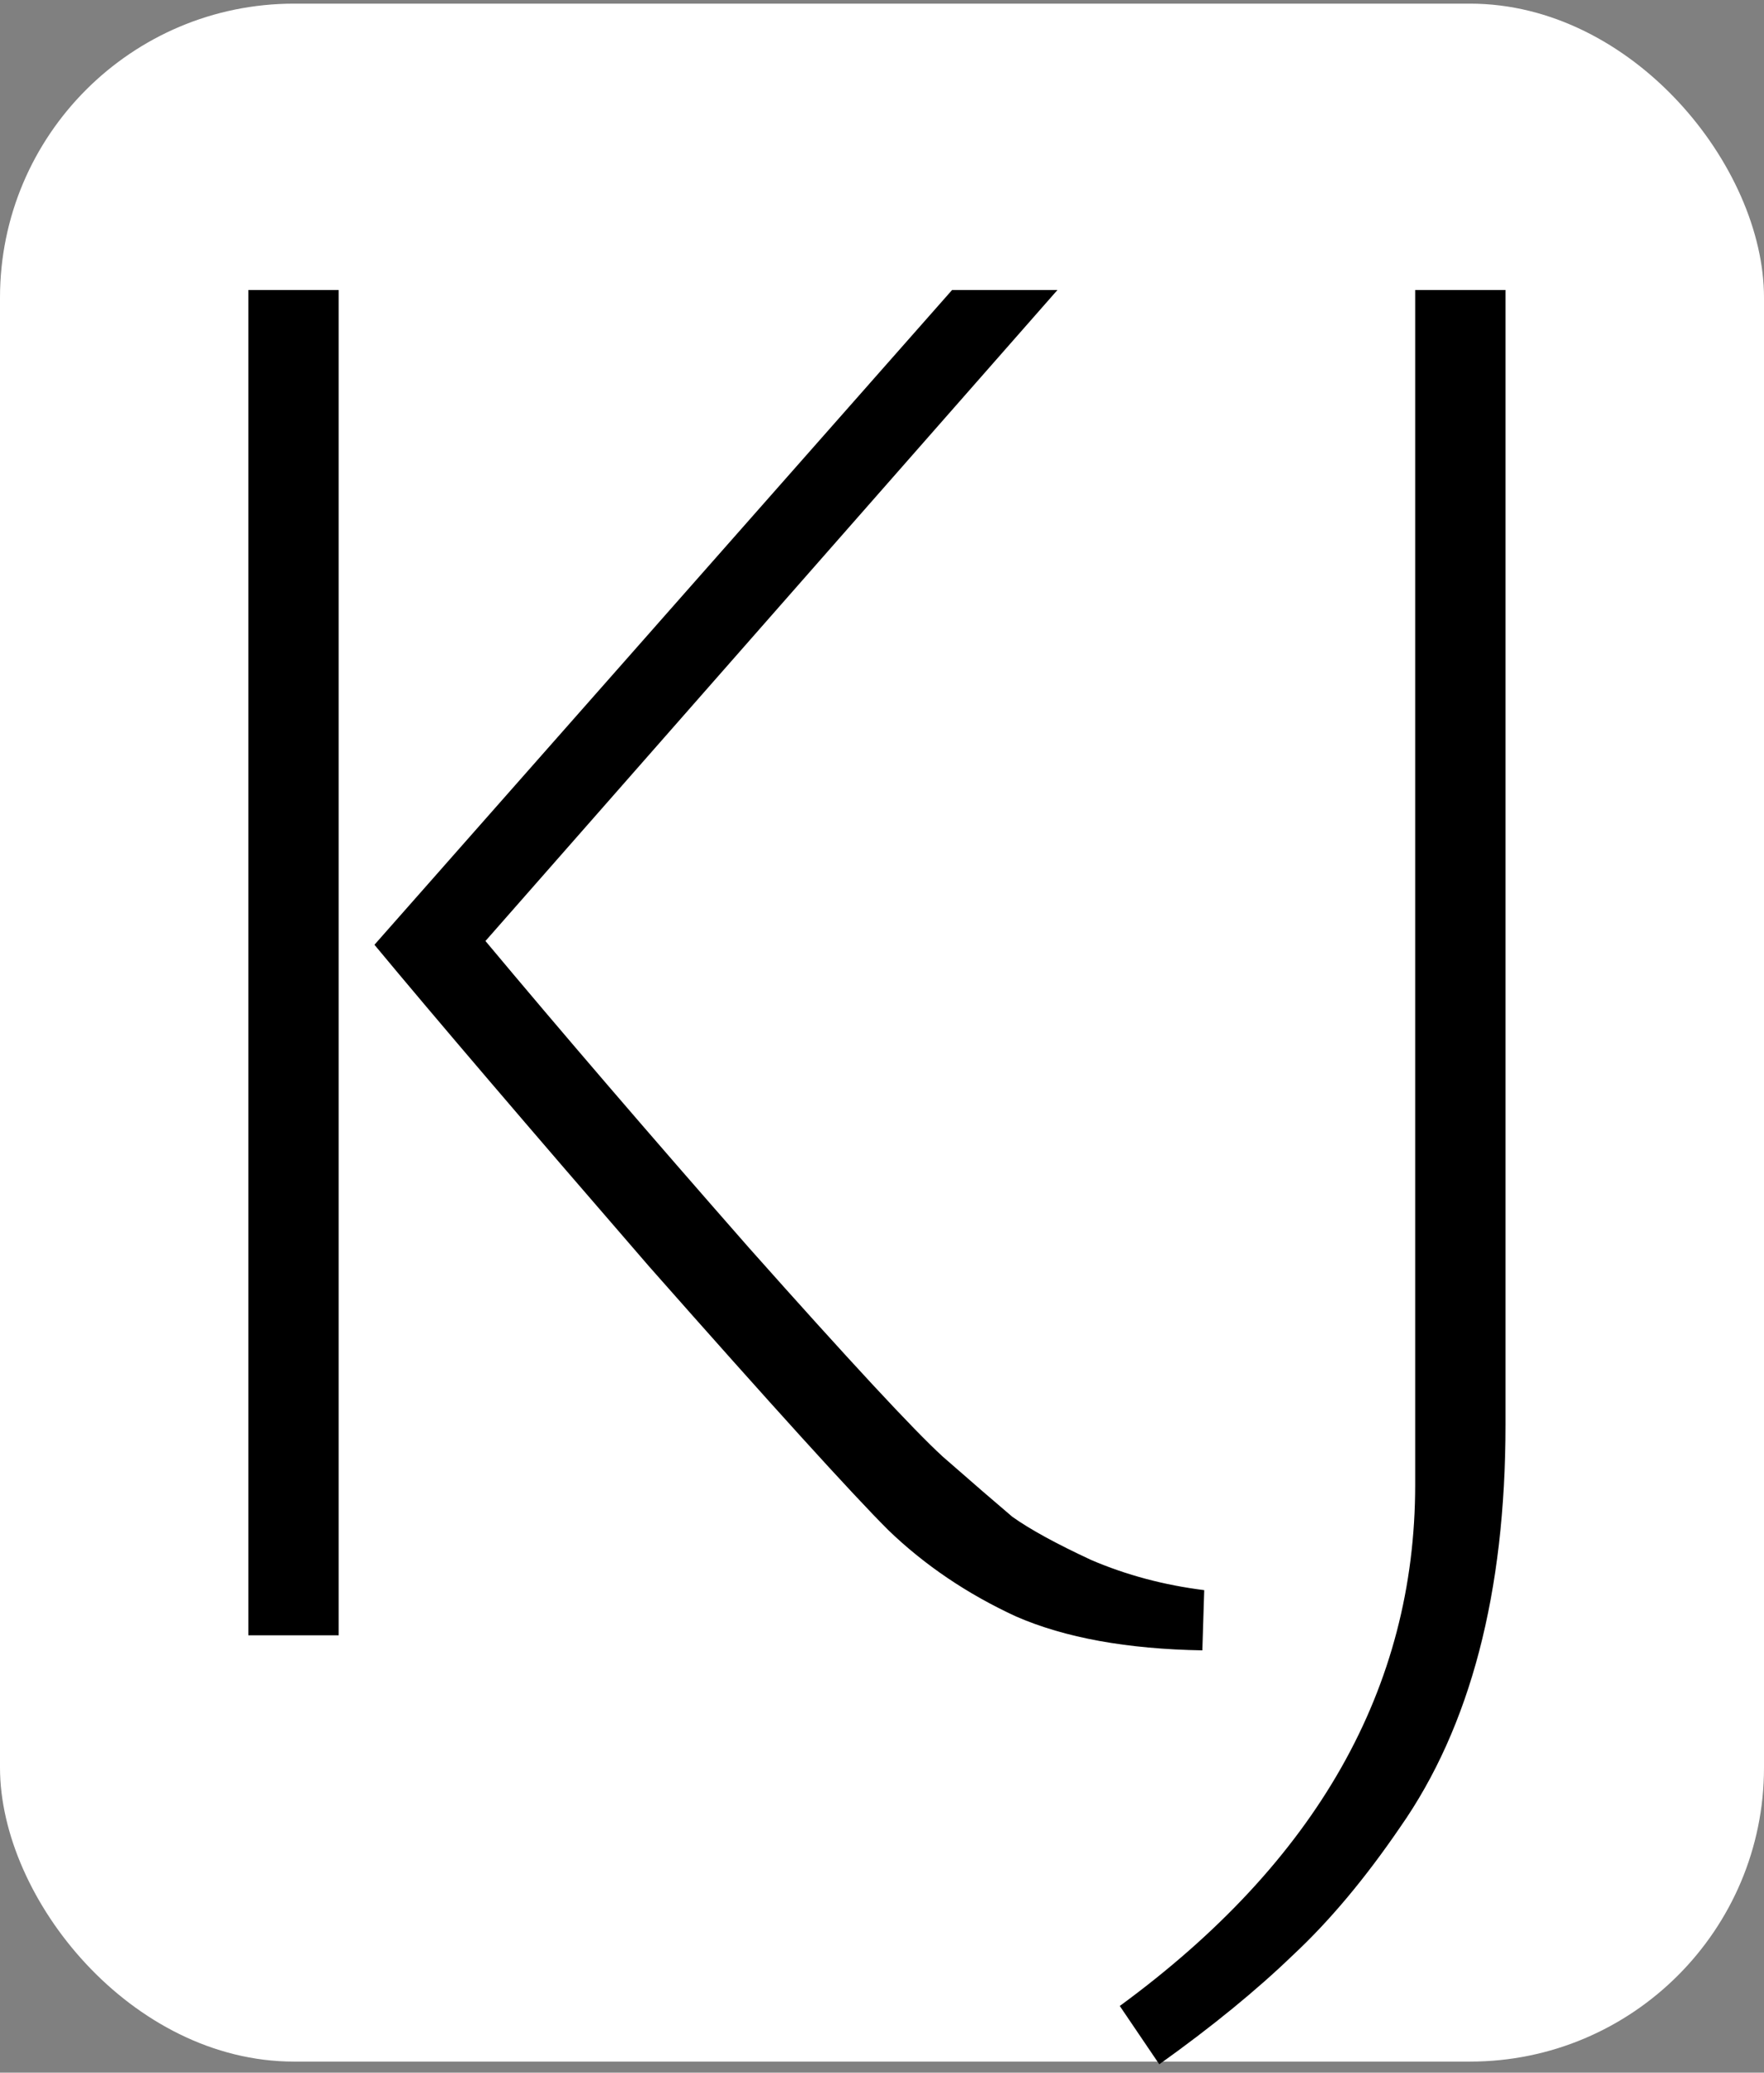 <svg width="120" height="141" viewBox="0 0 120 141" fill="none" xmlns="http://www.w3.org/2000/svg">
<rect x="0" y="0" width="120" height="141" fill="#808080" stroke="none"/>
<rect y="0.248" width="120" height="140" rx="20" fill="white"/>
<path d="M71.936 19.728L33.024 64.016C38.229 70.245 44.203 77.2 50.944 84.88C57.771 92.56 62.165 97.296 64.128 99.088C66.176 100.88 67.755 102.245 68.864 103.184C70.059 104.037 71.851 105.018 74.24 106.128C76.629 107.152 79.189 107.834 81.92 108.176L81.792 112.272C76.672 112.186 72.448 111.418 69.12 109.968C65.792 108.432 62.891 106.469 60.416 104.08C57.941 101.605 52.523 95.632 44.16 86.16C35.883 76.603 29.653 69.306 25.472 64.272L64.768 19.728H71.936ZM23.04 19.728V111.248H16.896V19.728H23.04ZM96.271 101.008V19.728H102.415V96.912C102.415 108.346 100.026 117.477 95.247 124.304C92.858 127.803 90.426 130.704 87.951 133.008C85.476 135.397 82.447 137.872 78.863 140.432L76.175 136.464C89.572 126.651 96.271 114.832 96.271 101.008Z" fill="black"/>
</svg>
